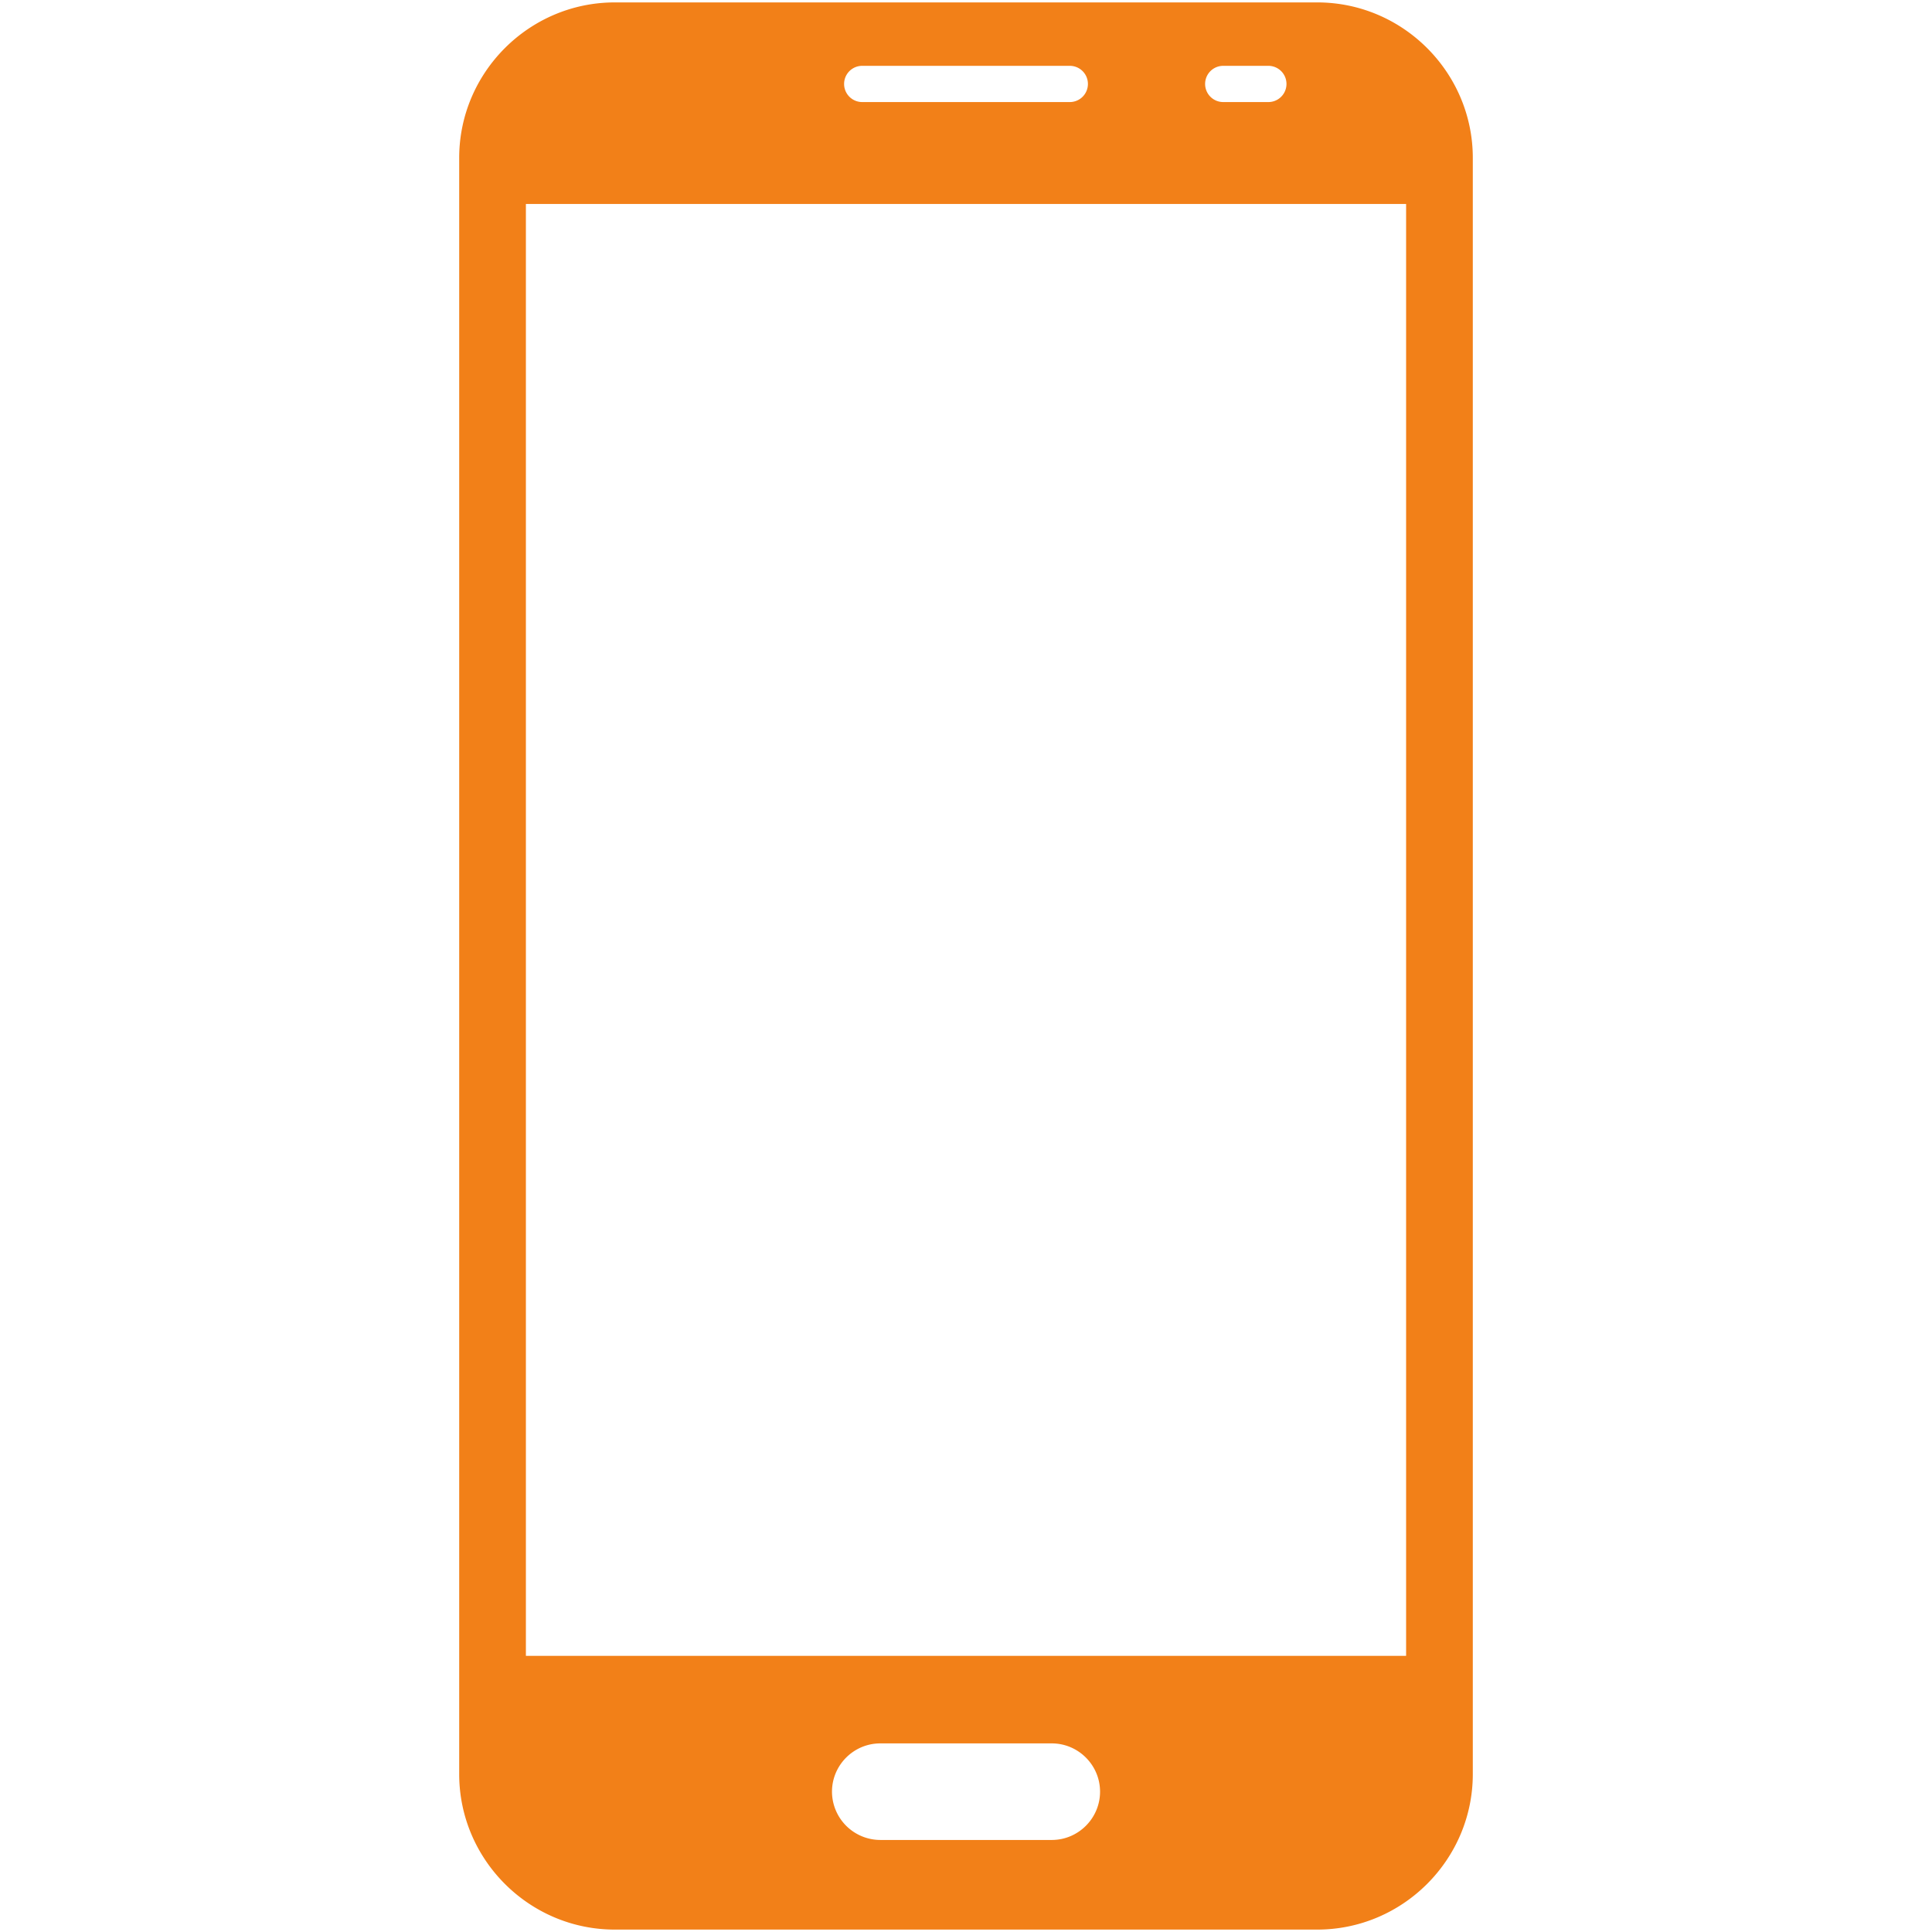 <?xml version="1.0" encoding="UTF-8"?> <svg xmlns="http://www.w3.org/2000/svg" xmlns:xlink="http://www.w3.org/1999/xlink" version="1.1" width="512" height="512" x="0" y="0" viewBox="0 0 100 100" style="enable-background:new 0 0 512 512" xml:space="preserve"><g transform="matrix(1.05,0,0,1.05,-2.5,-2.5)"><path fill-rule="evenodd" d="M67.317 2.5H32.683c-4.216 0-7.666 3.45-7.666 7.665v79.67c0 4.216 3.45 7.665 7.666 7.665h34.634c4.216 0 7.666-3.45 7.666-7.665v-79.67c0-4.216-3.45-7.665-7.666-7.665zM62.68 5.626h2.225a.893.893 0 0 1 0 1.786H62.68a.893.893 0 0 1 0-1.786zm-17.795 0h10.232a.893.893 0 1 1 0 1.786H44.884a.893.893 0 0 1 0-1.786zm11.723 85.076c0 1.31-1.07 2.38-2.38 2.38h-8.454a2.387 2.387 0 0 1-2.38-2.38c0-1.31 1.07-2.38 2.38-2.38h8.454c1.31 0 2.38 1.07 2.38 2.38zm15.089-6.695H28.305V12.435h43.39v71.572z" clip-rule="evenodd" fill="#f28018" opacity="1" data-original="#000000"></path></g></svg> 